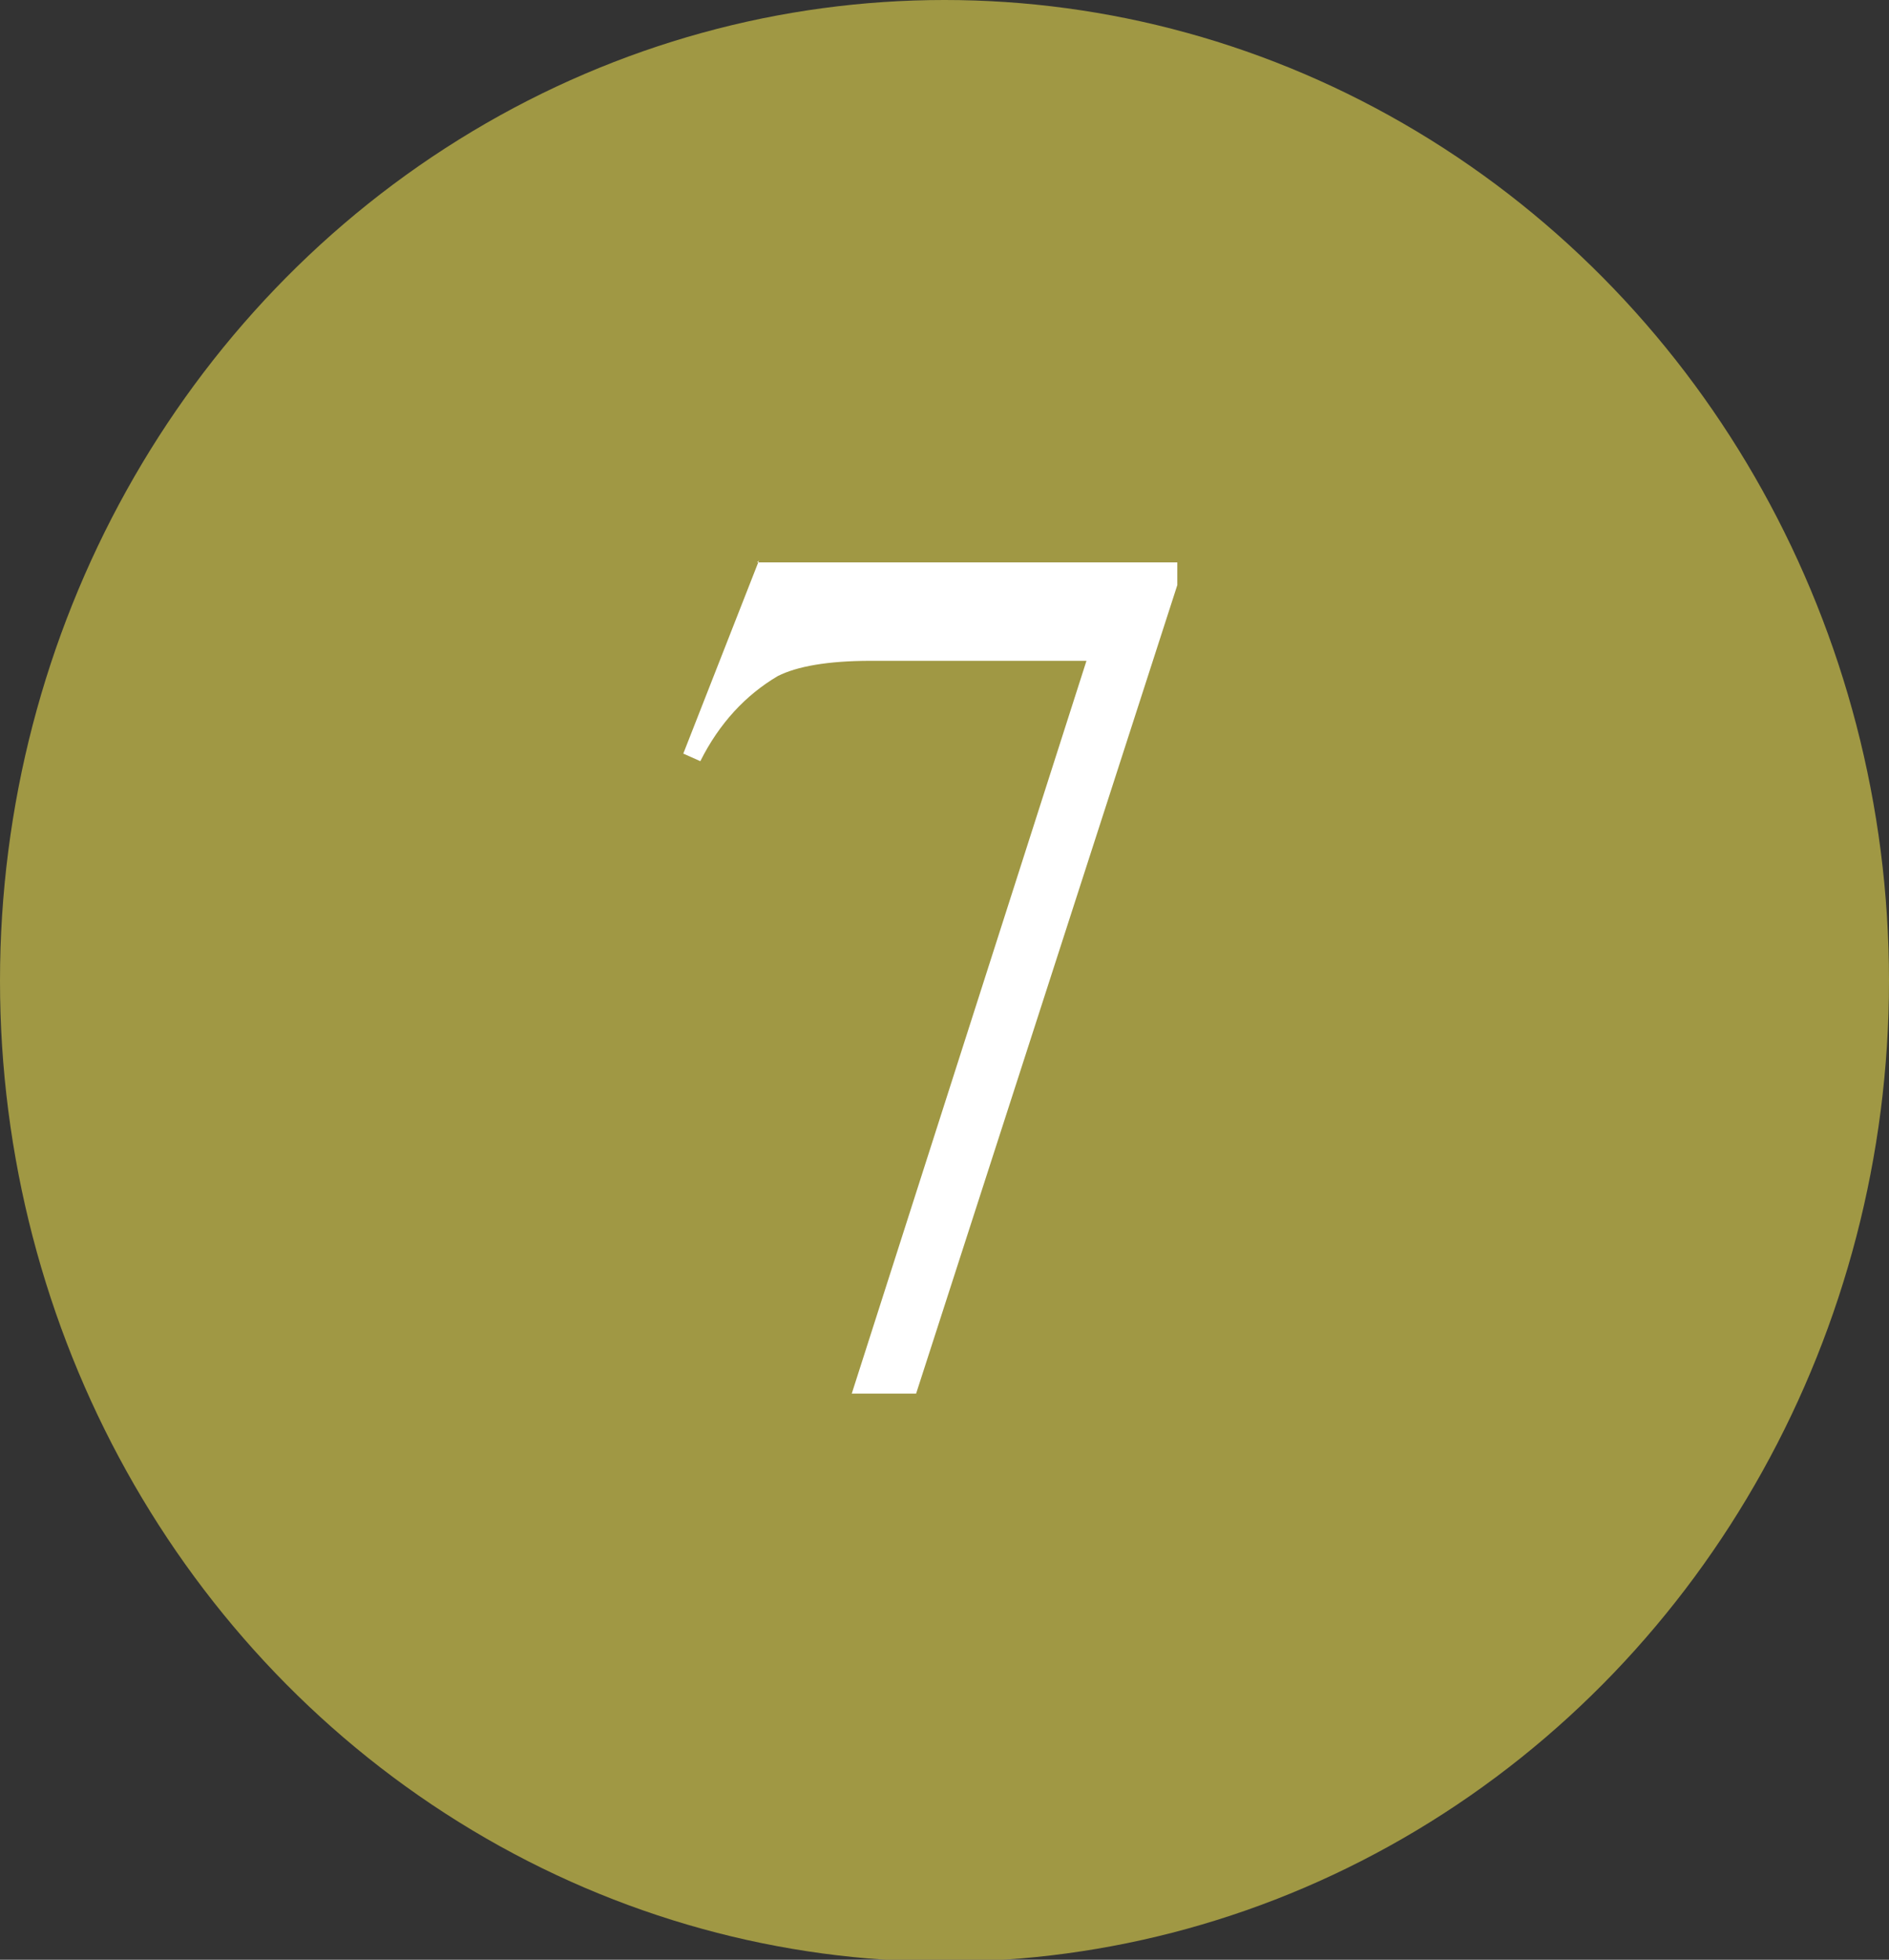 <?xml version="1.0" encoding="UTF-8"?>
<svg id="_レイヤー_2" data-name="レイヤー 2" xmlns="http://www.w3.org/2000/svg" width="9.98" height="10.35" viewBox="0 0 9.98 10.35">
  <rect x="0" y="0" width="9.98" height="10.35" fill="#333333" stroke="none"/>
  <defs>
    <style>
      .cls-1 {
        fill: #fff;
      }

      .cls-1, .cls-2 {
        stroke-width: 0px;
      }

      .cls-2 {
        fill: #a09844;
      }
    </style>
  </defs>
  <g id="bg">
    <g>
      <ellipse class="cls-2" cx="4.99" cy="5.18" rx="4.99" ry="5.18"/>
      <path class="cls-1" d="M4,2.97h2.22v.12l-1.38,4.27h-.34l1.24-3.87h-1.14c-.23,0-.39.03-.49.08-.17.1-.31.25-.41.45l-.09-.04.4-1.02Z"/>
    </g>
  </g>
</svg>